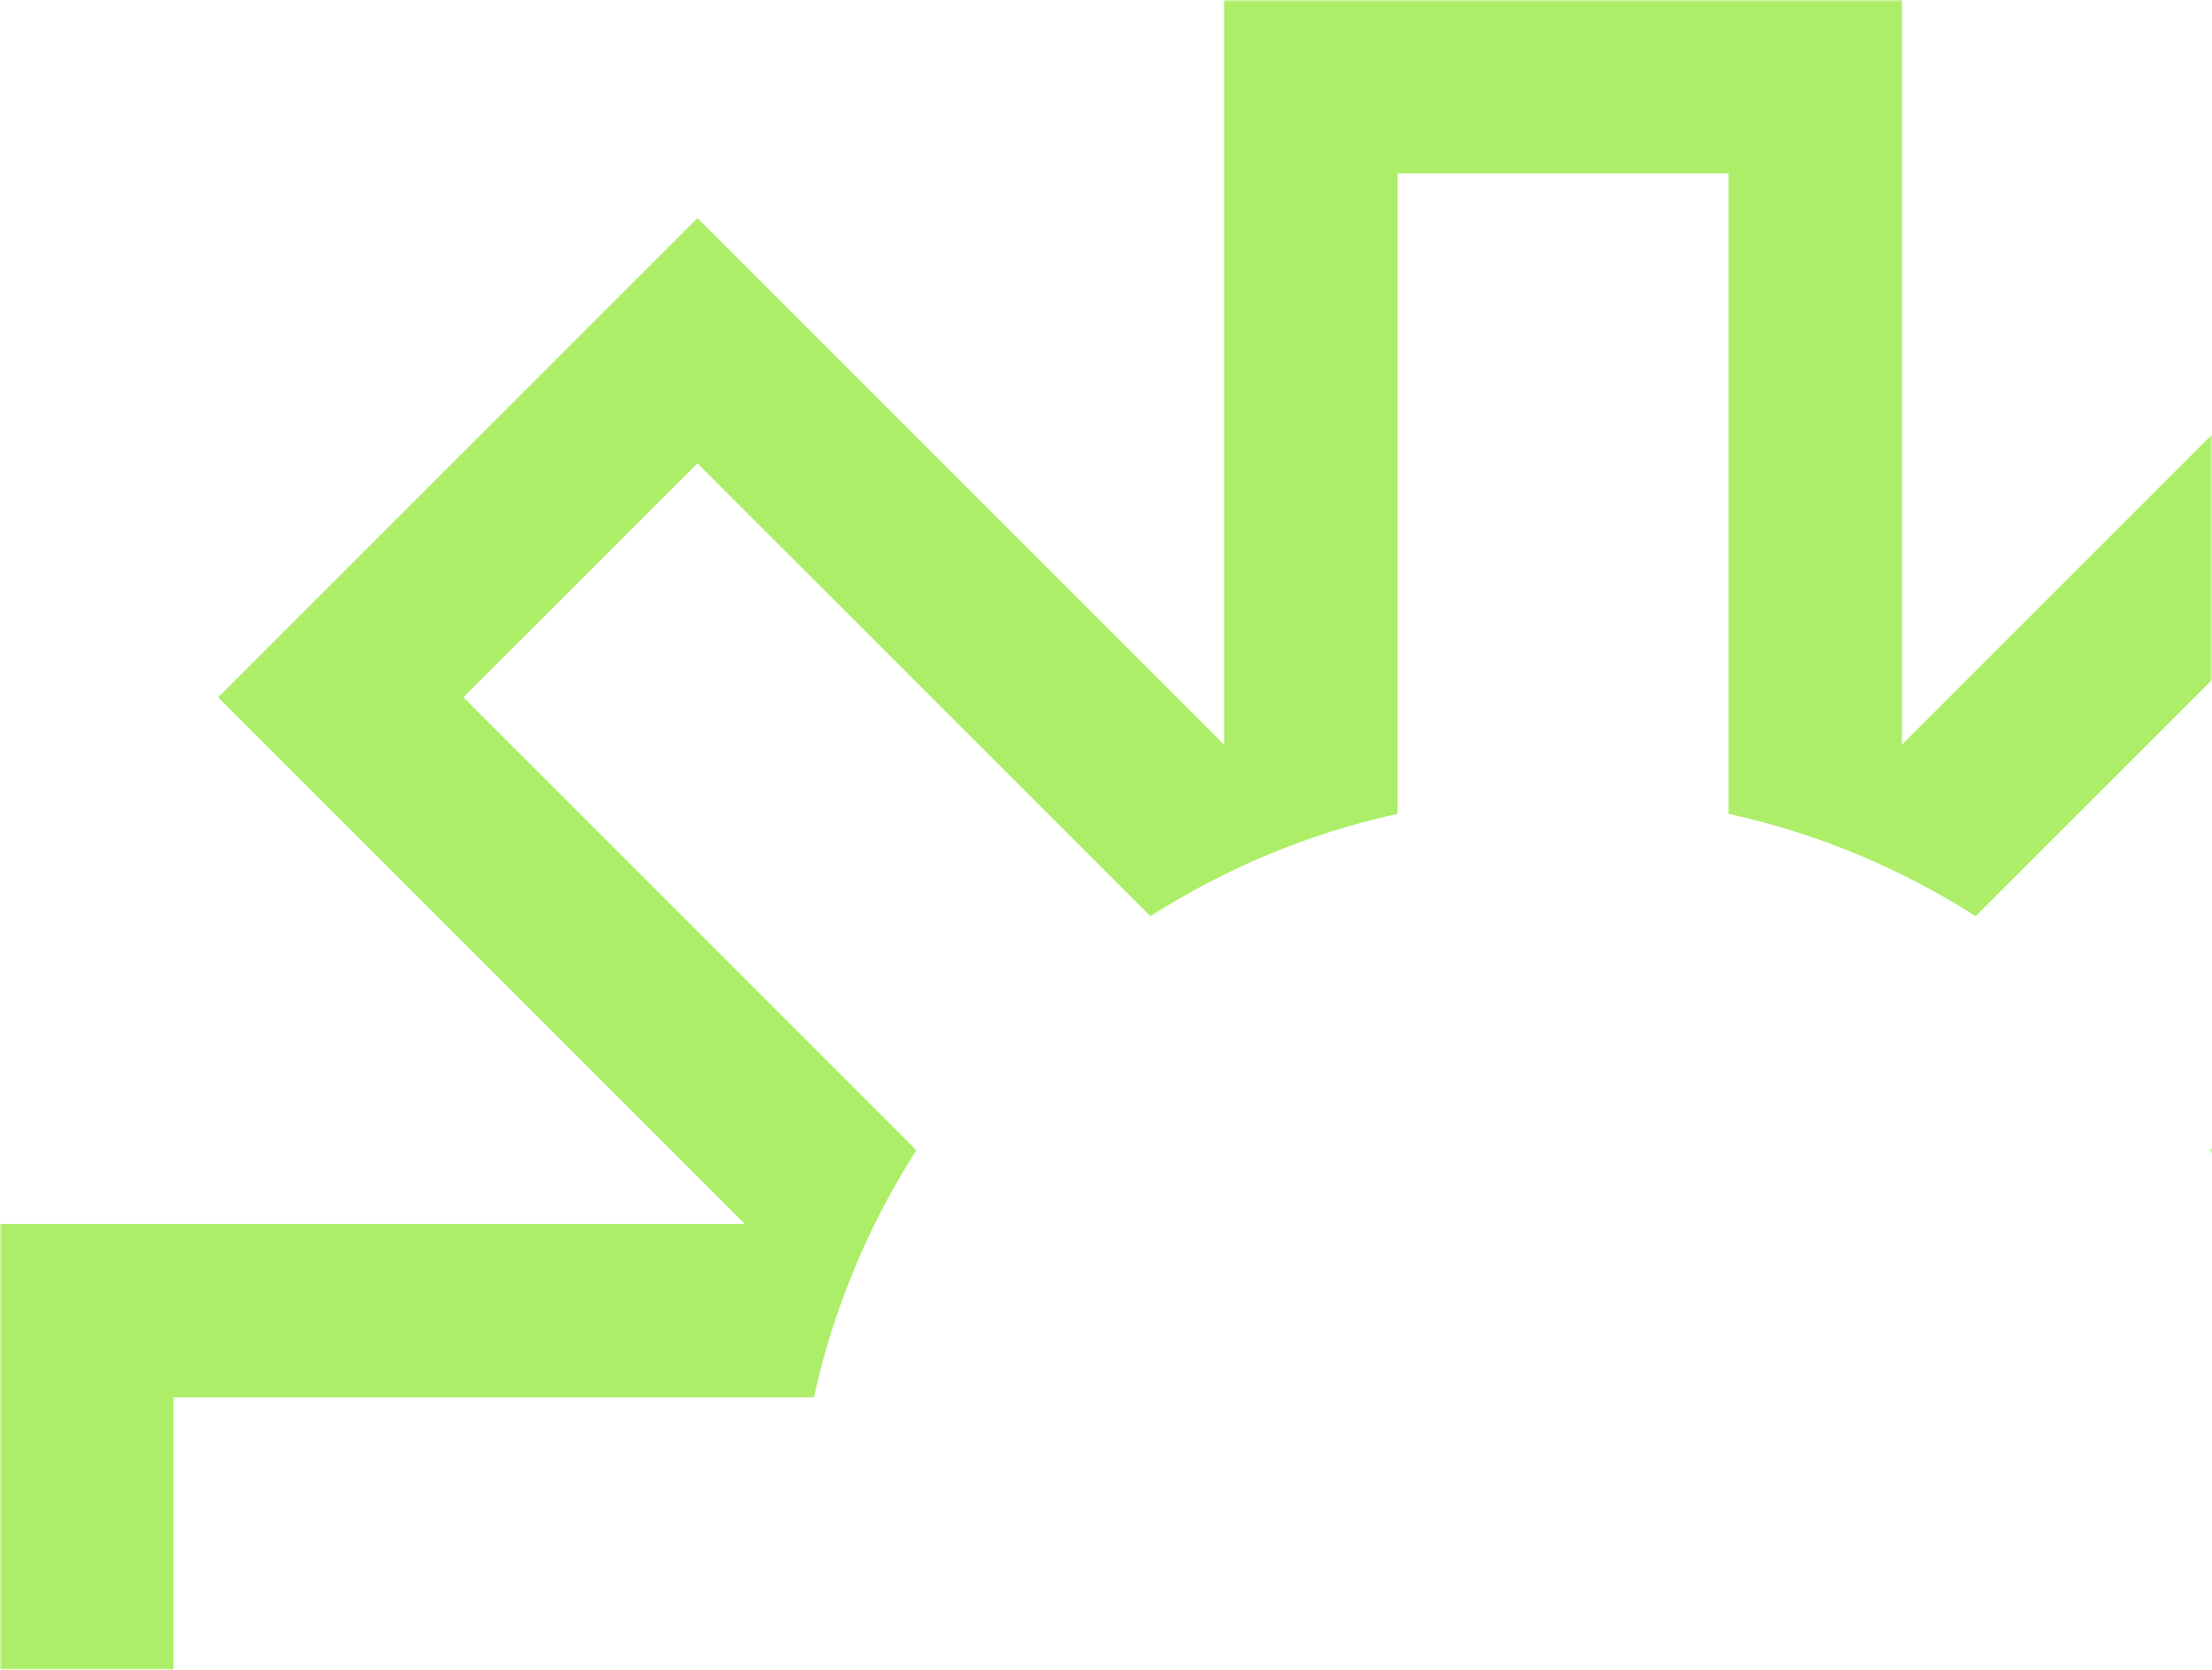 <svg width="530" height="400" viewBox="0 0 530 400" fill="none" xmlns="http://www.w3.org/2000/svg">
<mask id="mask0_6556_2895" style="mask-type:alpha" maskUnits="userSpaceOnUse" x="0" y="0" width="530" height="400">
<rect width="530" height="400" fill="#D9D9D9"/>
</mask>
<g mask="url(#mask0_6556_2895)">
<path fill-rule="evenodd" clip-rule="evenodd" d="M219.563 473.188L140.426 552.294L111.04 581.667L137.724 608.339L140.426 611.039L167.109 637.715L196.494 608.339L275.631 529.233C293.502 540.656 313.481 549.074 334.855 553.772V665.63V707.171H372.591H376.412H414.148V665.63V553.772C435.522 549.074 455.501 540.656 473.372 529.233L552.51 608.339L581.895 637.715L608.58 611.039L611.281 608.339L637.961 581.667L608.58 552.294L529.44 473.186C540.868 455.323 549.288 435.351 553.988 413.986H665.887H707.443V376.264V372.445V334.724H665.887H553.988C549.288 313.358 540.868 293.387 529.441 275.523L608.58 196.416L637.961 167.042L611.281 140.369L608.58 137.669L581.895 110.996L552.51 140.369L473.373 219.477C455.501 208.053 435.522 199.636 414.148 194.938V83.081V41.54H376.412H372.591H334.855V83.081V194.938C313.481 199.636 293.502 208.053 275.631 219.476L196.493 140.369L167.108 110.996L140.425 137.669L137.724 140.369L111.04 167.042L140.425 196.416L219.562 275.522C208.134 293.386 199.714 313.358 195.014 334.724H83.113H41.557V372.445V376.264V413.986H83.113H195.014C199.714 435.352 208.135 455.323 219.563 473.188ZM196.494 667.084L293.299 570.32V707.171V748.711H334.855H414.148H455.704V707.171V570.319L552.51 667.084L581.895 696.46L611.281 667.084L667.348 611.039L696.736 581.667L667.348 552.294L570.543 455.526H707.443H749V413.986V334.724V293.183H707.443H570.543L667.348 196.416L696.736 167.042L667.348 137.669L611.281 81.623L581.895 52.249L552.51 81.623L455.704 178.391V41.54V0H414.148H334.855H293.299V41.54V178.39L196.493 81.623L167.108 52.249L137.724 81.623L81.655 137.669L52.27 167.042L81.655 196.416L178.46 293.183H41.557H0V334.724V413.986V455.526H41.557H178.461L81.655 552.294L52.271 581.667L81.655 611.039L137.724 667.084L167.109 696.46L196.494 667.084Z" fill="#ADEE68"/>
</g>
</svg>
